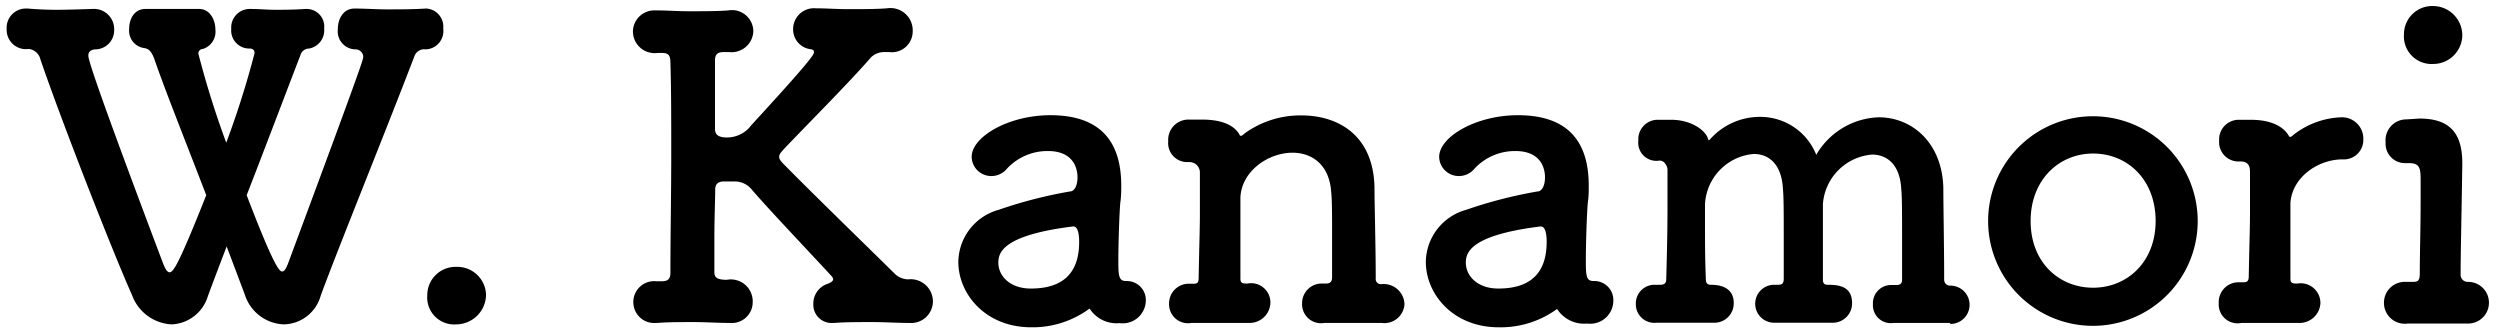 <svg viewBox="0 0 240 32" xmlns="http://www.w3.org/2000/svg"><path d="m21.76 23.66c-.8 2.08-1.4 3.68-1.8 4.76a3.8 3.8 0 0 1 -3.48 2.72 4.27 4.27 0 0 1 -3.8-2.8c-2-4.48-6.92-17.12-8.8-22.64a1.3 1.3 0 0 0 -1.12-1 1.85 1.85 0 0 1 -2.12-1.88 1.85 1.85 0 0 1 1.92-2h.12c.92.08 1.84.12 2.72.12 1.08 0 2.16-.04 3.4-.08h.08a1.94 1.94 0 0 1 2.08 2 1.83 1.83 0 0 1 -1.88 1.88c-.44.08-.6.28-.6.6s.4 2 7.12 19.8c.24.64.44 1 .68 1 .4 0 1-1.08 3.52-7.4-1.92-5-4-10.2-5-13.12-.28-.72-.52-.92-.92-1a1.68 1.68 0 0 1 -1.48-1.84c0-1 .52-1.92 1.56-1.92h3 2.08.08c1 0 1.56 1 1.56 2a1.74 1.74 0 0 1 -1.2 1.84.44.44 0 0 0 -.44.44 87.4 87.4 0 0 0 2.68 8.56 86.86 86.86 0 0 0 2.72-8.6c0-.28-.16-.44-.48-.44a1.73 1.73 0 0 1 -1.76-1.88 1.78 1.78 0 0 1 1.72-1.92h.08c.92 0 1.64.08 2.36.08.88 0 1.72 0 3-.08h.08a1.69 1.69 0 0 1 1.68 1.88 1.78 1.78 0 0 1 -1.44 1.92.87.87 0 0 0 -.84.64c-1.48 3.84-3.4 8.92-5.16 13.44 2.68 7 3.16 7.32 3.4 7.32s.4-.32.6-.84c7.11-19.12 7.19-19.52 7.19-19.76a.74.74 0 0 0 -.72-.72 1.73 1.73 0 0 1 -1.72-1.92c0-1 .52-2 1.6-2h.08c.92 0 2 .08 3 .08 1.24 0 2.52 0 3.76-.08h.08a1.74 1.74 0 0 1 1.6 1.92 1.76 1.76 0 0 1 -1.68 2 1 1 0 0 0 -1.08.64c-2.8 7.32-7.36 18.52-9 23a3.76 3.76 0 0 1 -3.52 2.76 4.08 4.08 0 0 1 -3.76-2.84z"/><path d="m43.82 31.14a2.59 2.59 0 0 1 -2.8-2.8 2.71 2.71 0 0 1 2.8-2.72 2.76 2.76 0 0 1 2.84 2.68 2.88 2.88 0 0 1 -2.84 2.84z"/><path d="m87.26 31h-.16c-1 0-2.2-.08-3.32-.08-1.36 0-2.68 0-3.64.08h-.14a1.75 1.75 0 0 1 -1.92-1.8 2 2 0 0 1 1.22-1.9c.36-.12.68-.28.68-.48a.53.53 0 0 0 -.12-.28c-2.36-2.56-5.8-6.16-7.64-8.28a2.1 2.1 0 0 0 -1.72-.84c-.36 0-.68 0-1 0s-.84.08-.84.76c0 1-.08 2.64-.08 4.8v3.16c0 .48.24.72 1.2.72a2.1 2.1 0 0 1 2.48 2.14 2 2 0 0 1 -2.2 2h-.16c-1 0-2.16-.08-3.24-.08-1.32 0-2.56 0-3.52.08h-.14a2 2 0 0 1 -2.2-2 2 2 0 0 1 2.2-2h.52c.48 0 .84-.12.84-.8 0-3.64.08-7.64.08-11.48 0-3.12 0-6.16-.08-8.72 0-.8-.28-.92-.88-.92h-.32a2.09 2.09 0 0 1 -2.4-2.08 2.06 2.06 0 0 1 2.2-2h.2c.84 0 1.88.08 3 .08 1.32 0 2.68 0 3.76-.08a2.05 2.05 0 0 1 2.4 2 2.09 2.09 0 0 1 -2.32 2h-.52c-.48 0-.84.12-.84.8v2.4 4.16c0 .4.12.84 1.16.84a2.92 2.92 0 0 0 2.34-1.2c6-6.52 6-6.8 6-7s-.12-.24-.36-.28a1.91 1.91 0 0 1 -1.64-1.92 2 2 0 0 1 2.2-2h.16c.84 0 1.88.08 2.92.08 1.32 0 2.64 0 3.72-.08a2.14 2.14 0 0 1 2.48 2.2 2 2 0 0 1 -2.24 2h-.38a1.84 1.84 0 0 0 -1.36.48c-2.08 2.4-5.92 6.24-8.36 8.8-.28.32-.48.52-.48.76s.12.36.32.6c2.88 2.94 8.74 8.62 10.88 10.74a2 2 0 0 0 1.16.44 2.14 2.14 0 0 1 2.4 2.08 2.09 2.09 0 0 1 -2.3 2.1z"/><path d="m99 31.42c-4.4 0-7-3.2-7-6.28a5.26 5.26 0 0 1 3.88-5 43.34 43.34 0 0 1 6.84-1.76c.4 0 .72-.52.72-1.36 0-.48-.12-2.52-2.84-2.52a5.3 5.3 0 0 0 -3.92 1.68 1.94 1.94 0 0 1 -1.48.72 1.88 1.88 0 0 1 -1.92-1.84c0-1.92 3.52-4 7.56-4 4.44 0 6.8 2.16 6.8 6.76 0 .48 0 1-.08 1.56s-.2 3.76-.2 5.72c0 1.48.08 1.88.76 1.88a1.82 1.82 0 0 1 1.88 1.84 2.22 2.22 0 0 1 -2.52 2.2 3.07 3.07 0 0 1 -2.88-1.4 9.19 9.19 0 0 1 -5.6 1.8zm4-9.68c-6.76.84-7.16 2.52-7.16 3.48 0 1.24 1.08 2.48 3.12 2.48 3.24 0 4.64-1.64 4.64-4.48 0-.6-.08-1.48-.56-1.48z"/><path d="m132.55 31c-.8 0-2.08 0-3.28 0-.84 0-1.64 0-2.12 0a1.82 1.82 0 0 1 -2.15-1.86 1.89 1.89 0 0 1 2-1.92h.28c.4 0 .6-.16.6-.6 0-1.24 0-2.64 0-3.92 0-1.88 0-3.52-.08-4.2-.16-2.72-1.88-3.84-3.72-3.84-2.32 0-4.88 1.76-5 4.28v3.12s0 2.92 0 4.72c0 .44.28.44.68.44a1.85 1.85 0 0 1 2.2 1.84 2 2 0 0 1 -2.09 1.94h-.08c-.8 0-2.08 0-3.28 0-.84 0-1.64 0-2.12 0a1.82 1.82 0 0 1 -2.16-1.84 1.89 1.89 0 0 1 2-1.92h.36c.36 0 .48-.12.48-.56.08-4.08.12-4.76.12-6.28 0-.84 0-1.88 0-3.84a1 1 0 0 0 -1-1h-.24a1.82 1.82 0 0 1 -1.8-2 1.94 1.94 0 0 1 2-2.08h1 .24c1.64 0 3 .4 3.6 1.44 0 .08.08.12.16.12s.2-.12.4-.28a9.13 9.13 0 0 1 5.4-1.68c3.4 0 6.88 1.8 7 6.88 0 1.6.12 5.76.12 8.76a.49.49 0 0 0 .52.56 2 2 0 0 1 2.24 1.92 1.93 1.93 0 0 1 -2.2 1.8z"/><path d="m143.88 31.42c-4.4 0-7-3.2-7-6.28a5.26 5.26 0 0 1 3.88-5 43.34 43.34 0 0 1 6.84-1.76c.4 0 .72-.52.72-1.36 0-.48-.12-2.52-2.84-2.52a5.3 5.3 0 0 0 -3.92 1.68 1.94 1.94 0 0 1 -1.48.72 1.88 1.88 0 0 1 -1.92-1.84c0-1.92 3.52-4 7.56-4 4.44 0 6.8 2.16 6.8 6.76 0 .48 0 1-.08 1.56s-.2 3.76-.2 5.72c0 1.48.08 1.88.76 1.88a1.82 1.82 0 0 1 1.88 1.88 2.22 2.22 0 0 1 -2.52 2.2 3.07 3.07 0 0 1 -2.88-1.4 9.19 9.19 0 0 1 -5.6 1.76zm4-9.68c-6.76.84-7.16 2.52-7.16 3.48 0 1.24 1.08 2.48 3.12 2.48 3.24 0 4.64-1.64 4.64-4.48 0-.6-.08-1.48-.56-1.48z"/><path d="m187.2 31c-.8 0-2.08 0-3.28 0-.84 0-1.64 0-2.12 0a1.72 1.72 0 0 1 -2-1.8 1.75 1.75 0 0 1 1.8-1.84h.44c.32 0 .56-.08.56-.52 0-1.28 0-2.8 0-4.2 0-2 0-3.76-.08-4.48-.12-2.36-1.36-3.32-2.8-3.32a5.14 5.14 0 0 0 -4.72 4.74v3.48 3.8c0 .4.2.48.48.48 1.08 0 2.32.16 2.32 1.76a1.86 1.86 0 0 1 -2 1.88c-.8 0-2.08 0-3.28 0-.84 0-1.64 0-2.12 0a1.82 1.82 0 1 1 -.16-3.64h.44c.4 0 .56-.12.56-.6 0-1.28 0-2.76 0-4.16 0-2 0-3.72-.08-4.44-.12-2.4-1.36-3.36-2.8-3.36a5.11 5.11 0 0 0 -4.68 4.8v2.28c0 1.28 0 2.92.08 4.88 0 .44.12.6.52.6.76 0 2.16.2 2.16 1.76a1.86 1.86 0 0 1 -2 1.88c-.8 0-2.08 0-3.28 0-.84 0-1.64 0-2.12 0a1.78 1.78 0 0 1 -2-1.8 1.79 1.79 0 0 1 1.88-1.84h.4c.4 0 .64-.08.64-.56.08-2.88.12-5 .12-7 0-1.16 0-2.28 0-3.48 0-.32-.28-.88-.72-.88h-.08a1.74 1.74 0 0 1 -2-1.92 1.87 1.87 0 0 1 1.76-2h1.4c2 0 3.32 1.08 3.52 1.8a.44.44 0 0 0 .08.16s.08 0 .12-.08a6.39 6.39 0 0 1 4.8-2.16 5.78 5.78 0 0 1 5.4 3.64 7.22 7.22 0 0 1 6-3.6c3.16 0 6.08 2.4 6.2 6.76 0 1.6.08 5.72.08 8.84a.56.56 0 0 0 .6.56 1.84 1.84 0 1 1 0 3.68z"/><path d="m190.86 21.22a10.06 10.06 0 1 1 20.12 0 10.06 10.06 0 1 1 -20.12 0zm16.08 0c0-4-2.72-6.48-6-6.48s-6 2.52-6 6.48 2.72 6.4 6 6.4 6-2.48 6-6.4z"/><path d="m220.66 31h-.08c-.8 0-2.08 0-3.28 0-.84 0-1.64 0-2.12 0a1.81 1.81 0 0 1 -2.18-1.9 1.9 1.9 0 0 1 2-2h.36c.36 0 .52-.12.52-.56.08-4.08.12-4.72.12-6.24 0-.8 0-1.84 0-3.8 0-.6-.2-1-.92-1h-.24a1.85 1.85 0 0 1 -1.8-2 1.88 1.88 0 0 1 1.84-2h1 .2c1.68 0 3 .48 3.64 1.52 0 .08.08.12.16.12s.2-.12.4-.28a7.91 7.91 0 0 1 4.48-1.6 2.05 2.05 0 0 1 2.12 2.12 1.87 1.87 0 0 1 -2 1.92c-2.28 0-4.8 1.64-5 4.16v2.88s0 2.64 0 4.44c0 .44.28.44.68.44a1.89 1.89 0 0 1 2.2 1.88 2 2 0 0 1 -2.1 1.9z"/><path d="m232.26 11.38c2.92 0 4.12 1.4 4.12 4.28v.16c-.08 5.52-.16 8.48-.16 10.48a.68.68 0 0 0 .68.76 2 2 0 1 1 .08 4h-.08c-.84 0-2.24 0-3.48 0-1 0-1.8 0-2.28 0a2 2 0 0 1 -2.28-2 2 2 0 0 1 2.12-2h.64c.52 0 .68-.12.68-.84 0-1.84.08-4.28.08-7v-2c0-1.12-.12-1.56-1.12-1.56h-.4a1.86 1.86 0 0 1 -1.84-2 2 2 0 0 1 2-2.2zm-1.48-8.08a2.71 2.71 0 0 1 2.8-2.72 2.82 2.82 0 0 1 2.8 2.72 2.79 2.79 0 0 1 -2.8 2.84 2.65 2.65 0 0 1 -2.8-2.84z"/></svg>